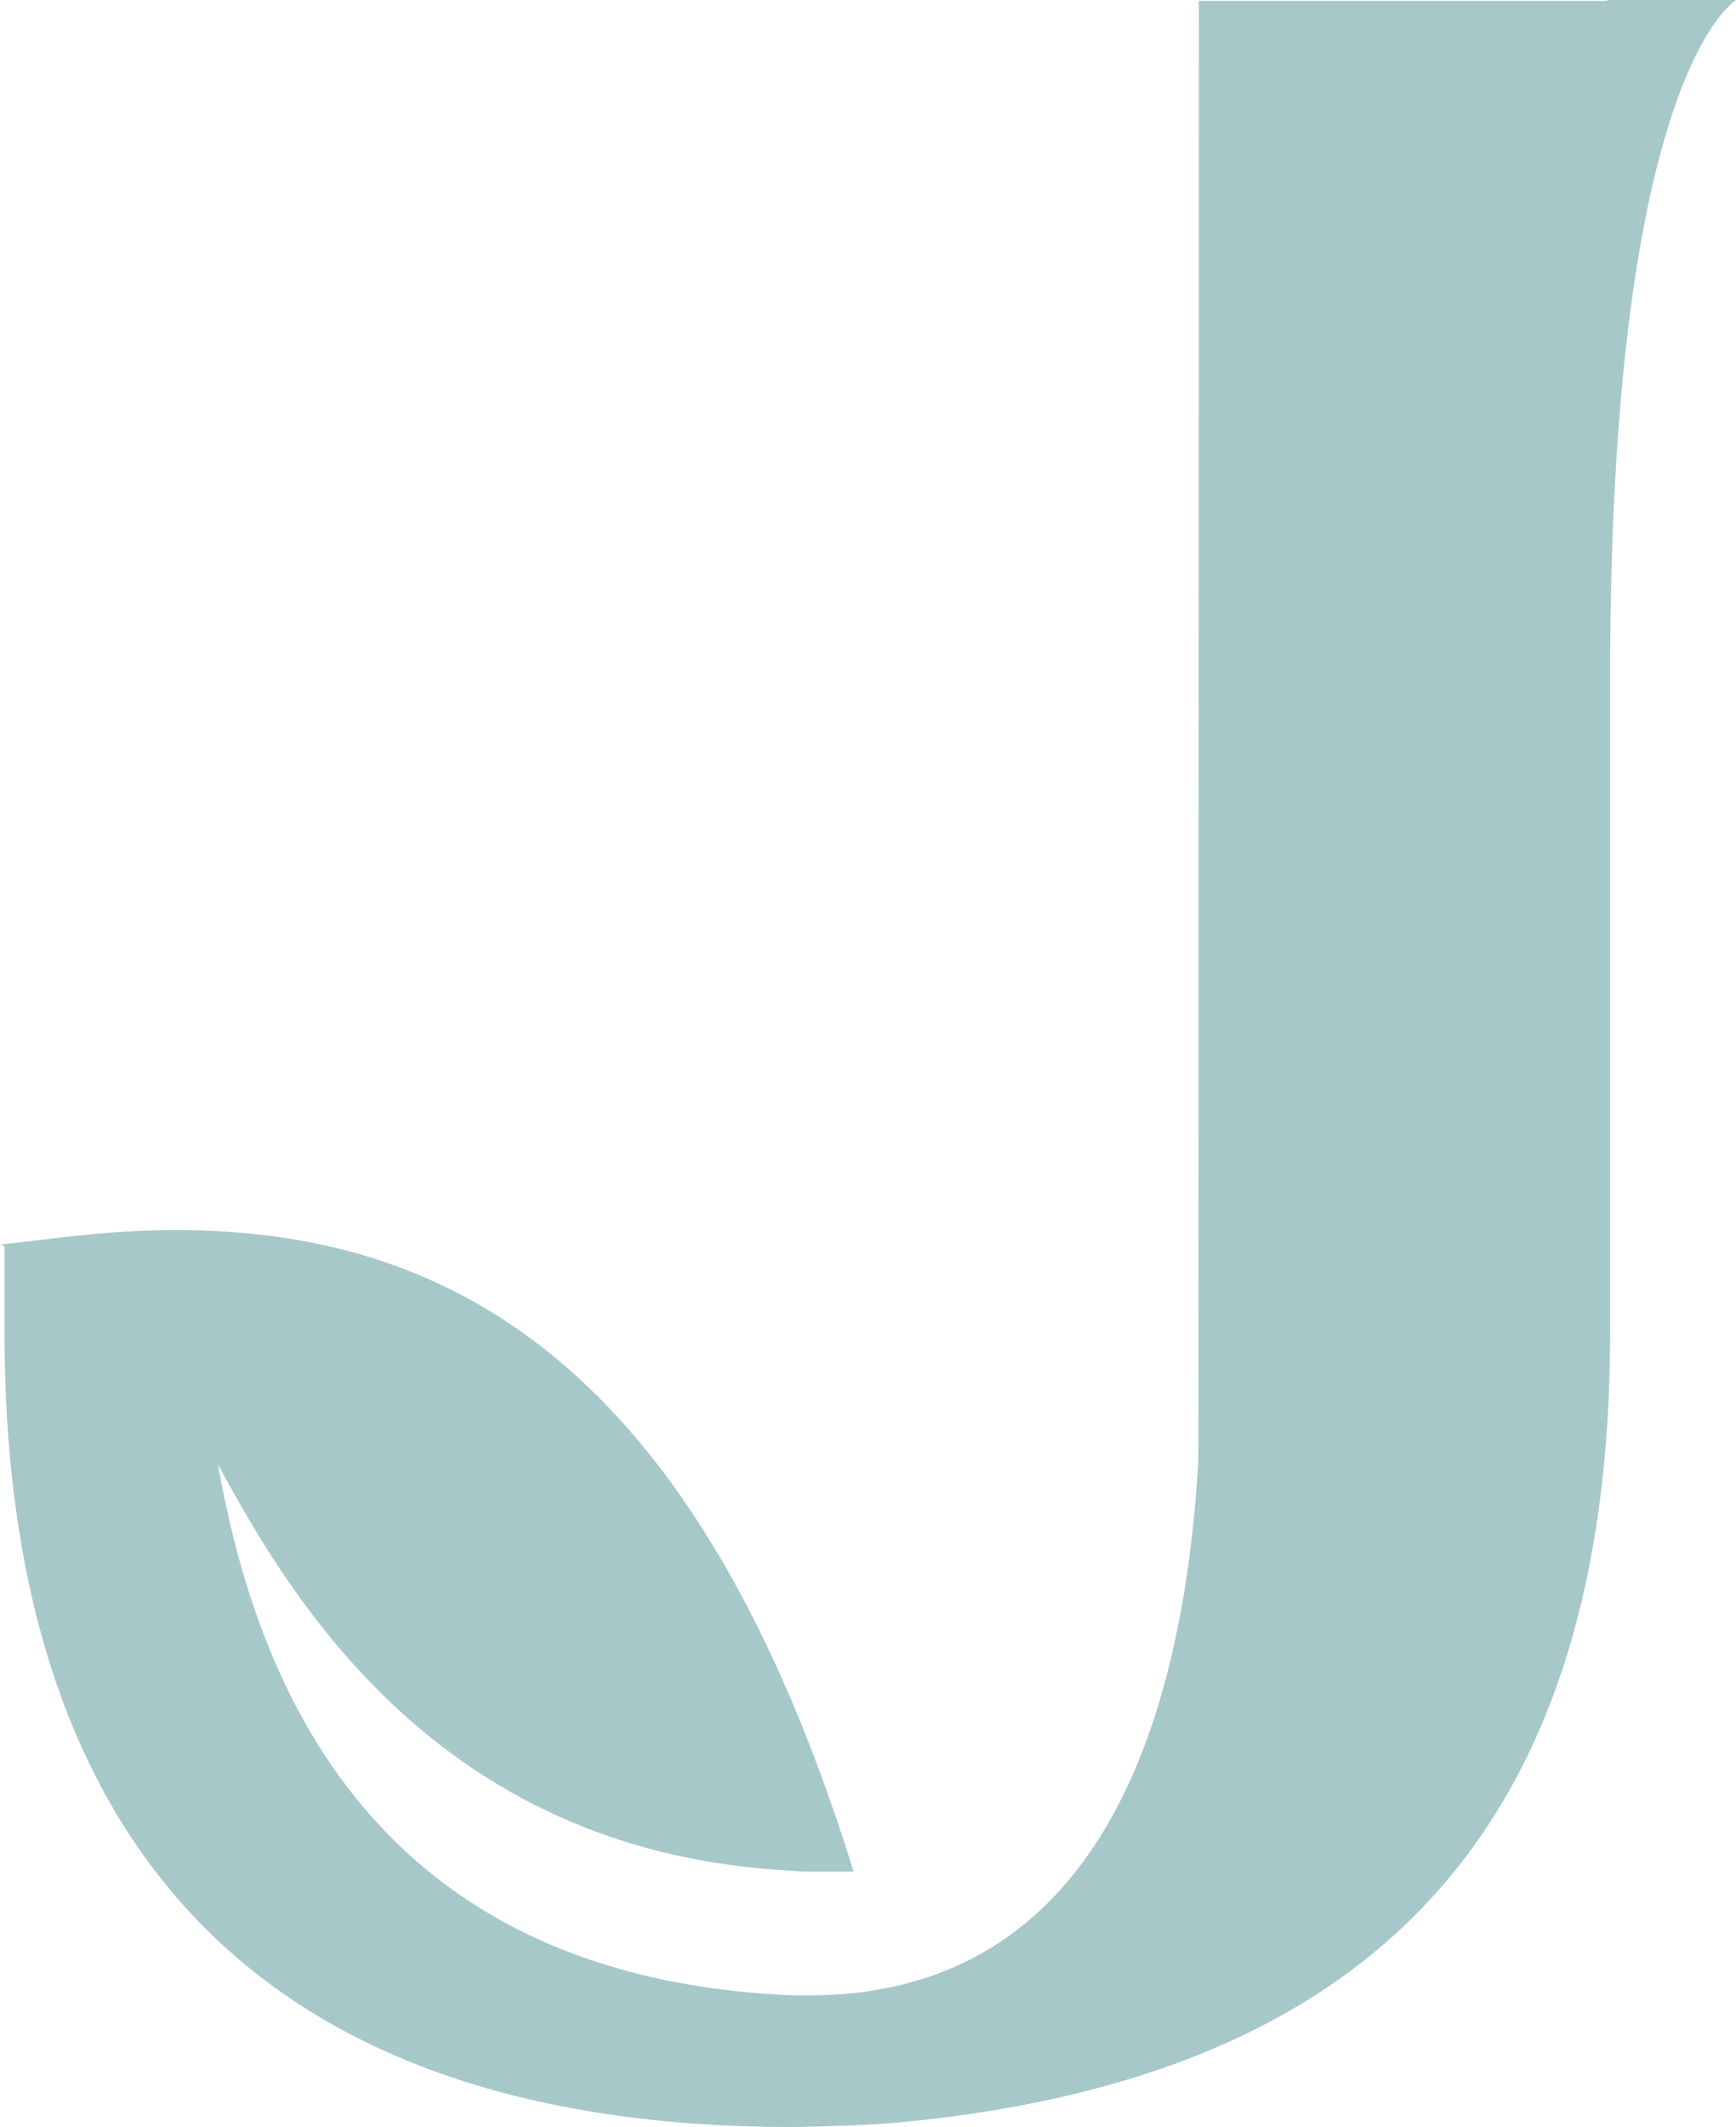 <svg xmlns="http://www.w3.org/2000/svg" id="Layer_1" data-name="Layer 1" viewBox="0 0 100 122.49"><defs><style>      .cls-1 {        fill: #a6c8c9;        stroke-width: 0px;      }    </style></defs><path class="cls-1" d="M92.59,0v.05h-23.53l-.03,84.1c-.8,13.55-4.85,28.22-18.68,30.46-1.23.2-2.55.3-3.94.29-.44,0-.88,0-1.33-.03-24.65-1.3-30.51-19.3-32.53-30.55,4.12,7.57,12.51,22.04,32.36,23.36.54.04,1.07.08,1.63.09h2.63c-10.01-32.27-26.36-38.79-45.5-36.53l-3.65.43s.09.03.24.09v4.99c0,27.19,12.6,45.73,45.37,45.73.73,0,1.42-.03,2.13-.05,1.55-.04,3.08-.11,4.54-.26,26.23-2.64,40.45-16.28,40.45-45.43v-37.81c0-34.9,7.28-38.94,7.28-38.94h-7.41Z"></path></svg>